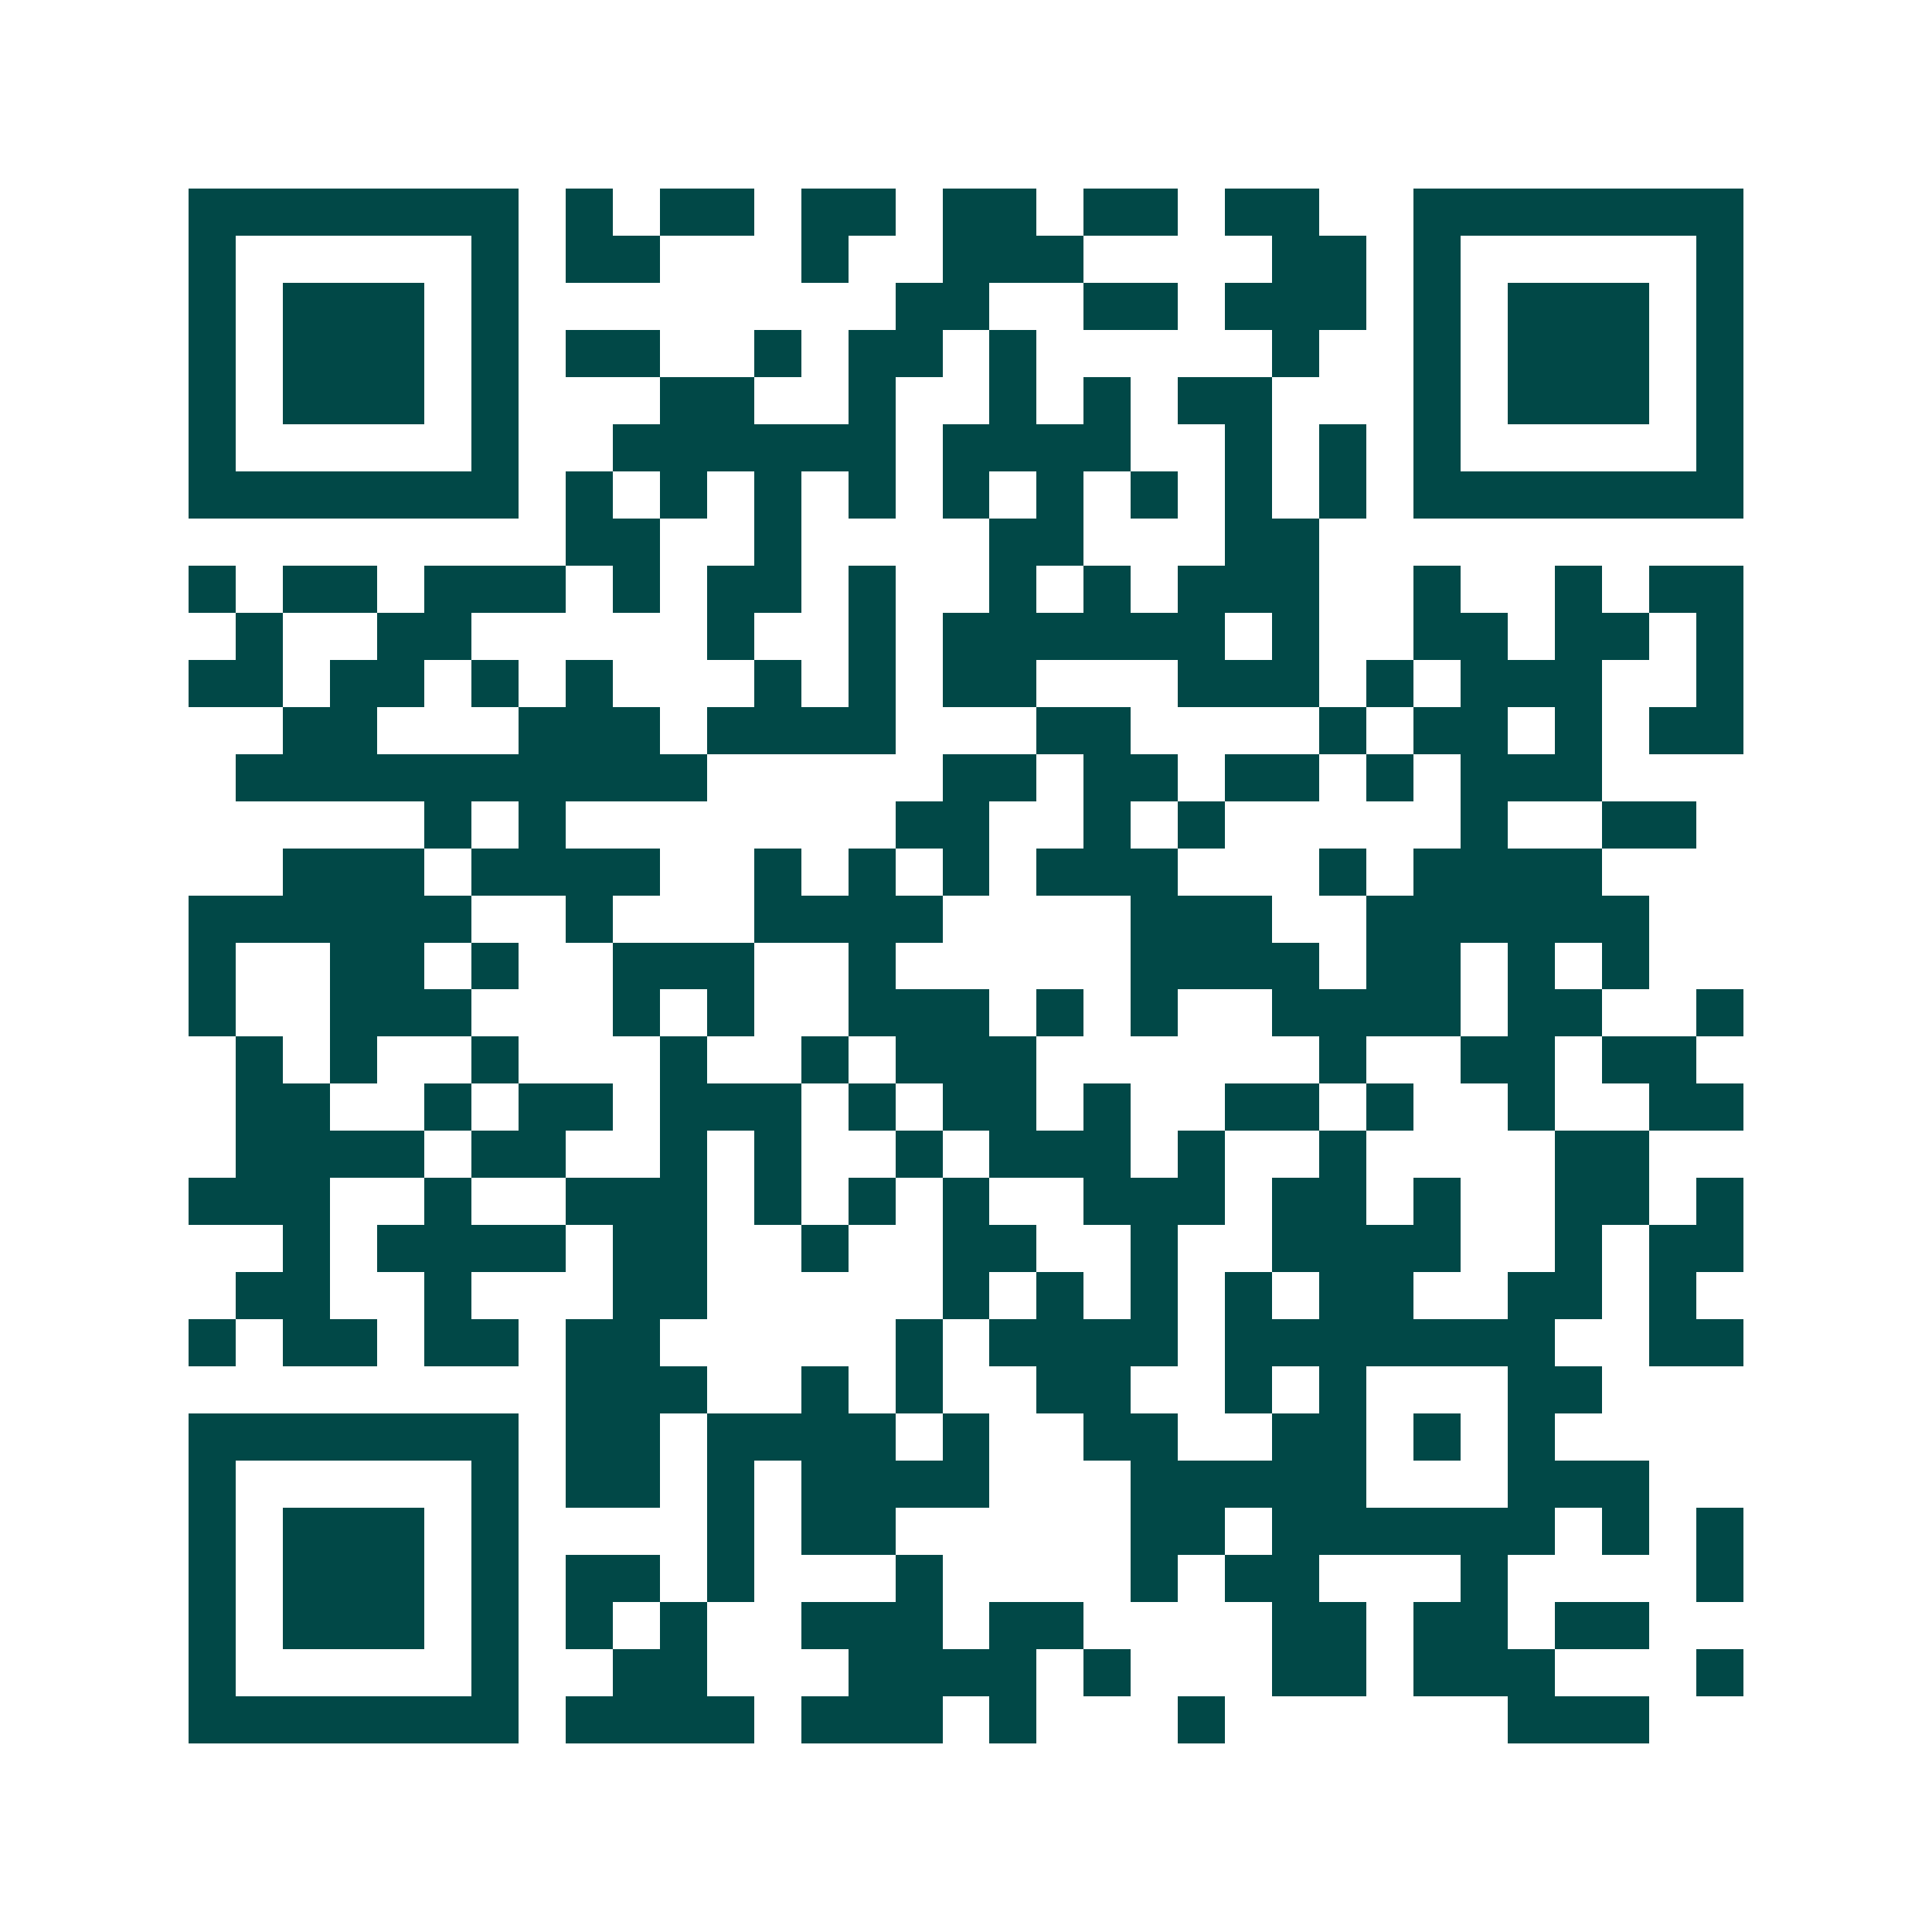 <svg xmlns="http://www.w3.org/2000/svg" width="200" height="200" viewBox="0 0 41 41" shape-rendering="crispEdges"><path fill="#ffffff" d="M0 0h41v41H0z"/><path stroke="#014847" d="M4 4.5h7m1 0h1m1 0h2m1 0h2m1 0h2m1 0h2m1 0h2m2 0h7M4 5.5h1m5 0h1m1 0h2m3 0h1m2 0h3m4 0h2m1 0h1m5 0h1M4 6.5h1m1 0h3m1 0h1m8 0h2m2 0h2m1 0h3m1 0h1m1 0h3m1 0h1M4 7.5h1m1 0h3m1 0h1m1 0h2m2 0h1m1 0h2m1 0h1m5 0h1m2 0h1m1 0h3m1 0h1M4 8.5h1m1 0h3m1 0h1m3 0h2m2 0h1m2 0h1m1 0h1m1 0h2m3 0h1m1 0h3m1 0h1M4 9.5h1m5 0h1m2 0h6m1 0h4m2 0h1m1 0h1m1 0h1m5 0h1M4 10.5h7m1 0h1m1 0h1m1 0h1m1 0h1m1 0h1m1 0h1m1 0h1m1 0h1m1 0h1m1 0h7M12 11.5h2m2 0h1m4 0h2m3 0h2M4 12.5h1m1 0h2m1 0h3m1 0h1m1 0h2m1 0h1m2 0h1m1 0h1m1 0h3m2 0h1m2 0h1m1 0h2M5 13.5h1m2 0h2m5 0h1m2 0h1m1 0h6m1 0h1m2 0h2m1 0h2m1 0h1M4 14.5h2m1 0h2m1 0h1m1 0h1m3 0h1m1 0h1m1 0h2m3 0h3m1 0h1m1 0h3m2 0h1M6 15.5h2m3 0h3m1 0h4m3 0h2m4 0h1m1 0h2m1 0h1m1 0h2M5 16.5h10m5 0h2m1 0h2m1 0h2m1 0h1m1 0h3M9 17.5h1m1 0h1m7 0h2m2 0h1m1 0h1m5 0h1m2 0h2M6 18.5h3m1 0h4m2 0h1m1 0h1m1 0h1m1 0h3m3 0h1m1 0h4M4 19.5h6m2 0h1m3 0h4m4 0h3m2 0h6M4 20.5h1m2 0h2m1 0h1m2 0h3m2 0h1m5 0h4m1 0h2m1 0h1m1 0h1M4 21.5h1m2 0h3m3 0h1m1 0h1m2 0h3m1 0h1m1 0h1m2 0h4m1 0h2m2 0h1M5 22.5h1m1 0h1m2 0h1m3 0h1m2 0h1m1 0h3m6 0h1m2 0h2m1 0h2M5 23.5h2m2 0h1m1 0h2m1 0h3m1 0h1m1 0h2m1 0h1m2 0h2m1 0h1m2 0h1m2 0h2M5 24.5h4m1 0h2m2 0h1m1 0h1m2 0h1m1 0h3m1 0h1m2 0h1m4 0h2M4 25.5h3m2 0h1m2 0h3m1 0h1m1 0h1m1 0h1m2 0h3m1 0h2m1 0h1m2 0h2m1 0h1M6 26.5h1m1 0h4m1 0h2m2 0h1m2 0h2m2 0h1m2 0h4m2 0h1m1 0h2M5 27.5h2m2 0h1m3 0h2m5 0h1m1 0h1m1 0h1m1 0h1m1 0h2m2 0h2m1 0h1M4 28.5h1m1 0h2m1 0h2m1 0h2m5 0h1m1 0h4m1 0h7m2 0h2M12 29.5h3m2 0h1m1 0h1m2 0h2m2 0h1m1 0h1m3 0h2M4 30.5h7m1 0h2m1 0h4m1 0h1m2 0h2m2 0h2m1 0h1m1 0h1M4 31.5h1m5 0h1m1 0h2m1 0h1m1 0h4m3 0h5m3 0h3M4 32.5h1m1 0h3m1 0h1m4 0h1m1 0h2m5 0h2m1 0h6m1 0h1m1 0h1M4 33.5h1m1 0h3m1 0h1m1 0h2m1 0h1m3 0h1m4 0h1m1 0h2m3 0h1m4 0h1M4 34.5h1m1 0h3m1 0h1m1 0h1m1 0h1m2 0h3m1 0h2m4 0h2m1 0h2m1 0h2M4 35.5h1m5 0h1m2 0h2m3 0h4m1 0h1m3 0h2m1 0h3m3 0h1M4 36.5h7m1 0h4m1 0h3m1 0h1m3 0h1m6 0h3"/></svg>
